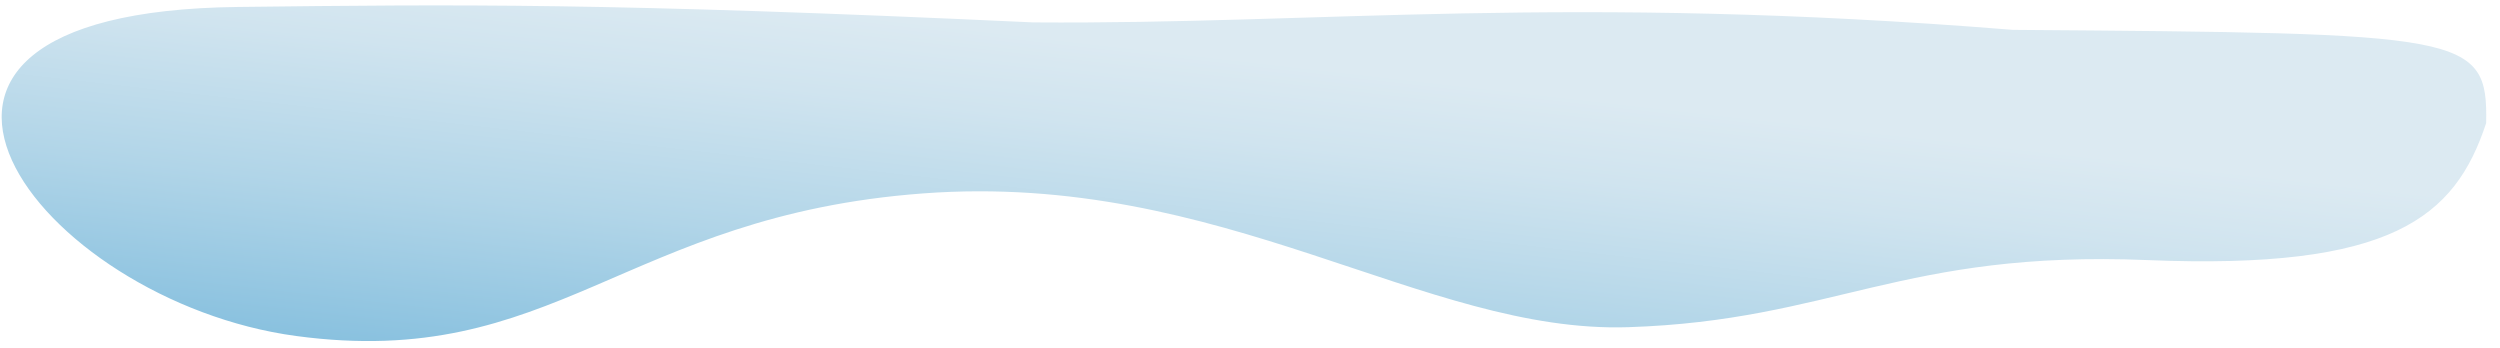 <svg width="158" height="22" viewBox="0 0 158 22" fill="none" xmlns="http://www.w3.org/2000/svg">
<path d="M15.019 0.44C29.01 0.277 38.304 0.162 65.306 1.416C83.548 1.554 98.859 -0.398 127.217 1.887C155.842 2.105 157.242 2.12 157.125 7.781C155.153 13.752 151.176 17.074 135.708 16.437C120.241 15.801 115.815 20.258 102.909 20.678C90.002 21.098 77.276 10.816 58.345 12.223C39.415 13.63 35.039 23.43 18.721 21.236C2.404 19.043 -11.635 0.756 15.019 0.44Z" fill="url(#paint0_linear_1999_6543)"/>
<defs>
<linearGradient id="paint0_linear_1999_6543" x1="90.084" y1="-2.685" x2="86.483" y2="28.958" gradientUnits="userSpaceOnUse">
<stop offset="0.24" stop-color="#DCEAF2"/>
<stop offset="0.4" stop-color="#D0E4EF"/>
<stop offset="0.69" stop-color="#B1D5E8"/>
<stop offset="1" stop-color="#89C1DF"/>
</linearGradient>
</defs>
</svg>
